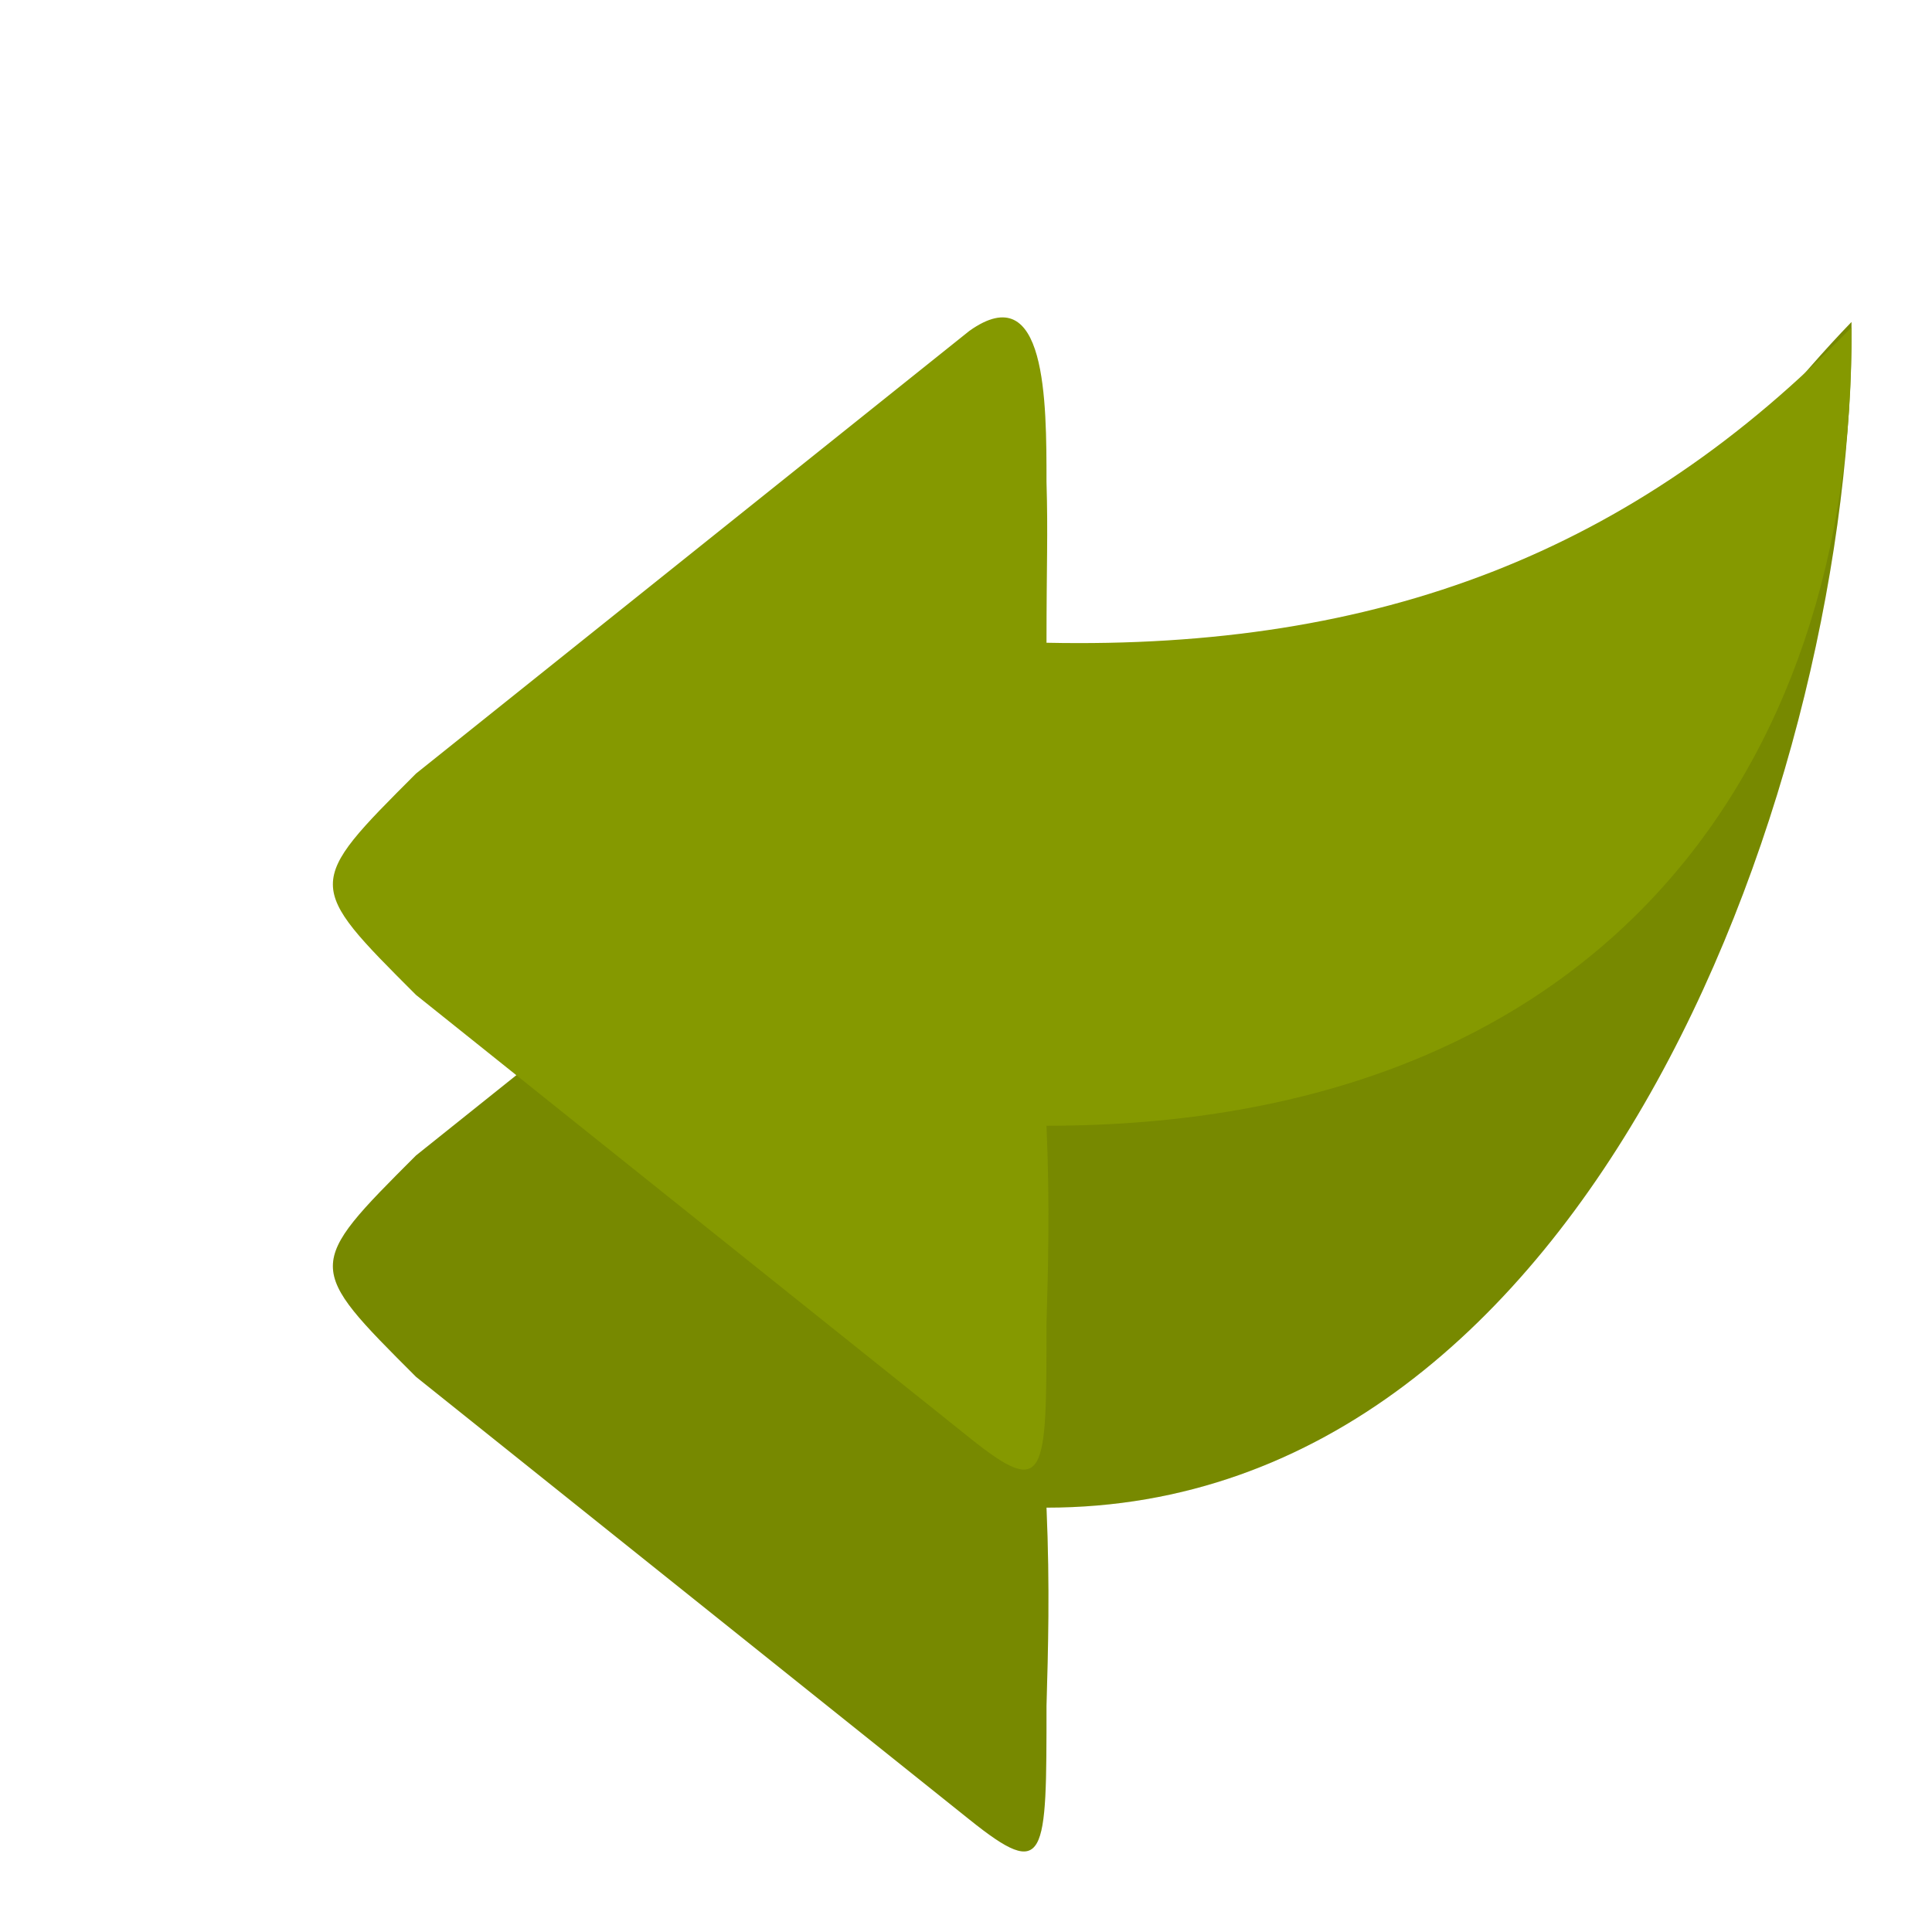 <svg width="48" xmlns="http://www.w3.org/2000/svg" height="48" viewBox="0 0 48 48" xmlns:xlink="http://www.w3.org/1999/xlink">
<g style="fill-rule:evenodd">
<path style="fill:#859900" d="M 24.086 17.707 L 10.336 28.707 C 7.578 31.465 7.586 31.457 10.336 34.207 L 24.086 45.207 C 26 46.742 26 46.172 26 42.379 C 26.039 41.004 26.086 39.457 26 37.457 C 26.031 37.457 25.969 37.457 26 37.457 C 39.664 37.457 46.086 19.086 46 8 C 40.586 13.586 34.25 25.629 26 25.457 C 26 23.488 26.039 22.785 26 21.457 C 26 19.457 26 16.348 24.086 17.707 Z "/>
<path style="fill:#000;fill-opacity:.102" d="M 24.086 17.707 L 10.336 28.707 C 7.578 31.465 7.586 31.457 10.336 34.207 L 24.086 45.207 C 26 46.742 26 46.172 26 42.379 C 26.039 41.004 26.086 39.457 26 37.457 C 26.031 37.457 25.969 37.457 26 37.457 C 39.664 37.457 46.086 19.086 46 8 C 40.586 13.586 34.25 25.629 26 25.457 C 26 23.488 26.039 22.785 26 21.457 C 26 19.457 26 16.348 24.086 17.707 Z "/>
<path style="fill:#859900" d="M 24.086 8.219 L 10.336 19.219 C 7.578 21.977 7.586 21.969 10.336 24.719 L 24.086 35.719 C 26 37.254 26 36.684 26 32.891 C 26.039 31.516 26.086 29.969 26 27.969 C 26.031 27.969 25.969 27.969 26 27.969 C 39.664 27.969 46.086 19.219 46 8.133 C 40.586 13.719 34.25 16.141 26 15.969 C 26 14 26.039 13.297 26 11.969 C 26 9.969 26 6.859 24.086 8.219 Z "/>
</g>
</svg>
